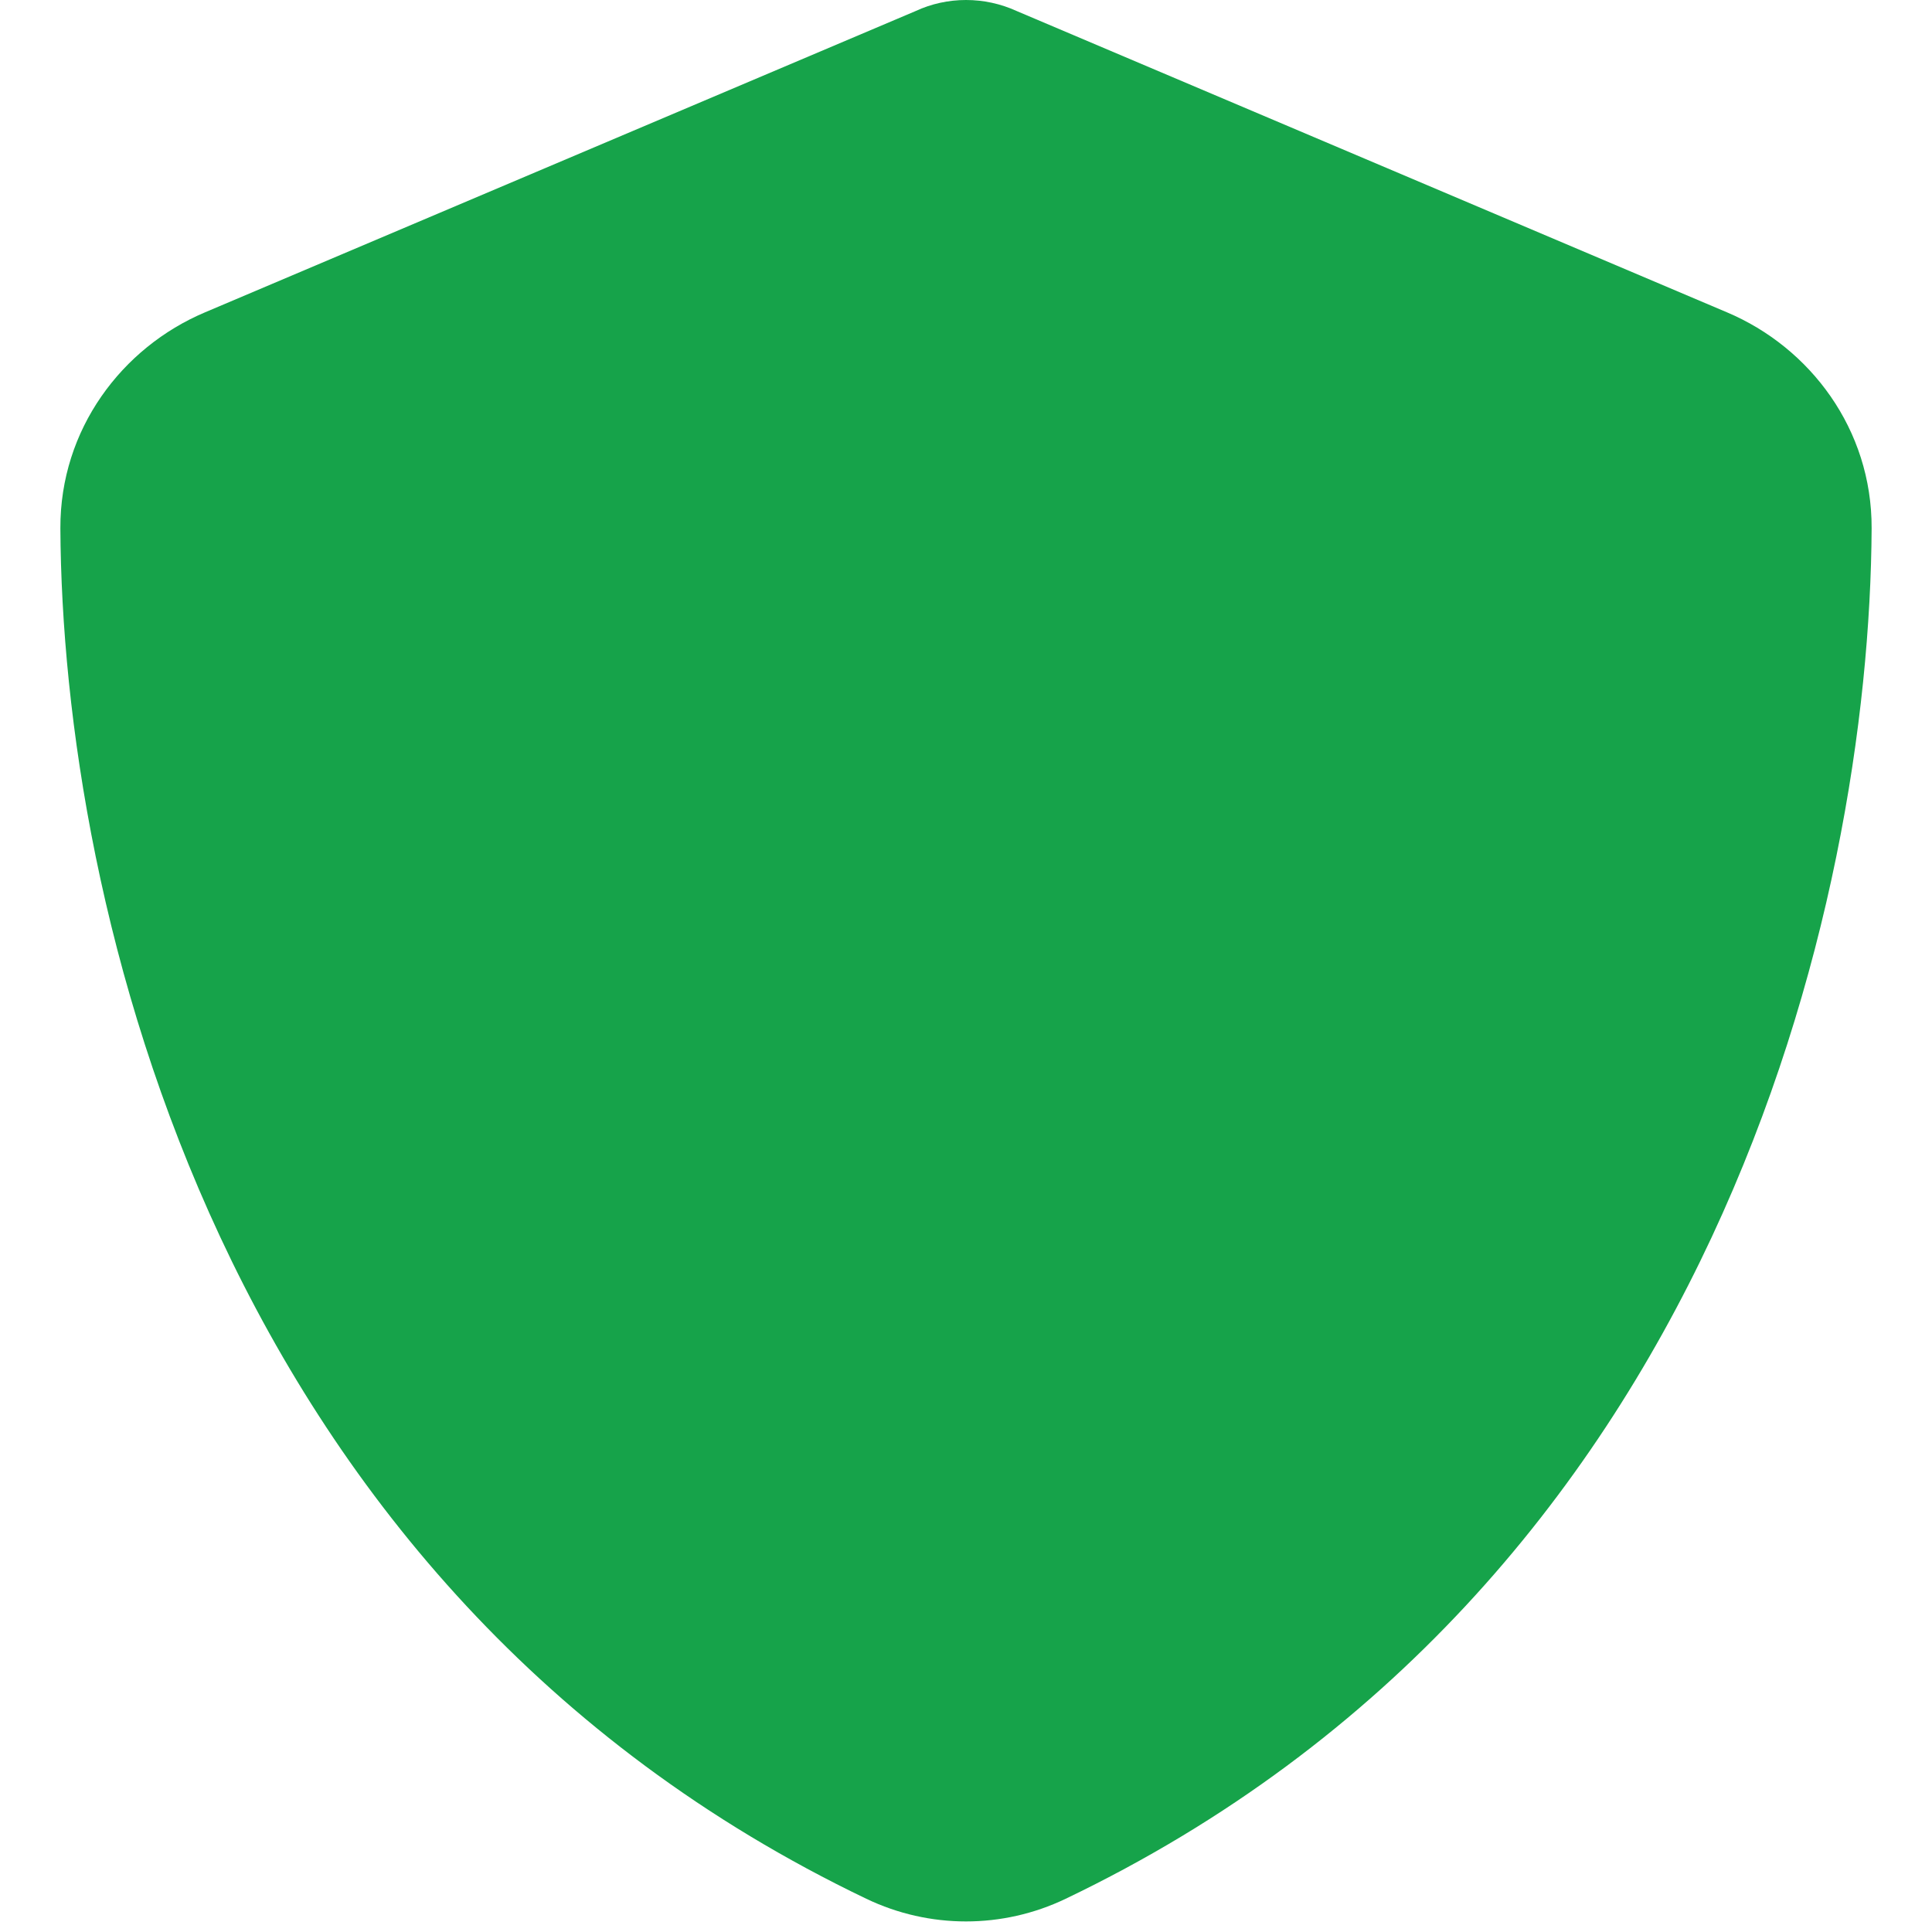 <svg width="16" height="16" viewBox="0 0 16 16" fill="none" xmlns="http://www.w3.org/2000/svg">
<g clipPath="url(#clip0_373_4918)">
<g clipPath="url(#clip1_373_4918)">
<path d="M8 0C8.144 0 8.288 0.031 8.419 0.091L14.303 2.587C14.991 2.878 15.503 3.556 15.5 4.375C15.484 7.475 14.209 13.147 8.825 15.725C8.303 15.975 7.697 15.975 7.175 15.725C1.791 13.147 0.516 7.475 0.5 4.375C0.497 3.556 1.009 2.878 1.697 2.587L7.584 0.091C7.713 0.031 7.856 0 8 0Z" fill="#16A34A"/>
</g>
</g>
<defs>
<clipPath id="clip0_373_4918">
<rect width="16" height="16" fill="white"/>
</clipPath>
<clipPath id="clip1_373_4918">
<path d="M0 0H16V16H0V0Z" fill="white"/>
</clipPath>
</defs>
</svg>
